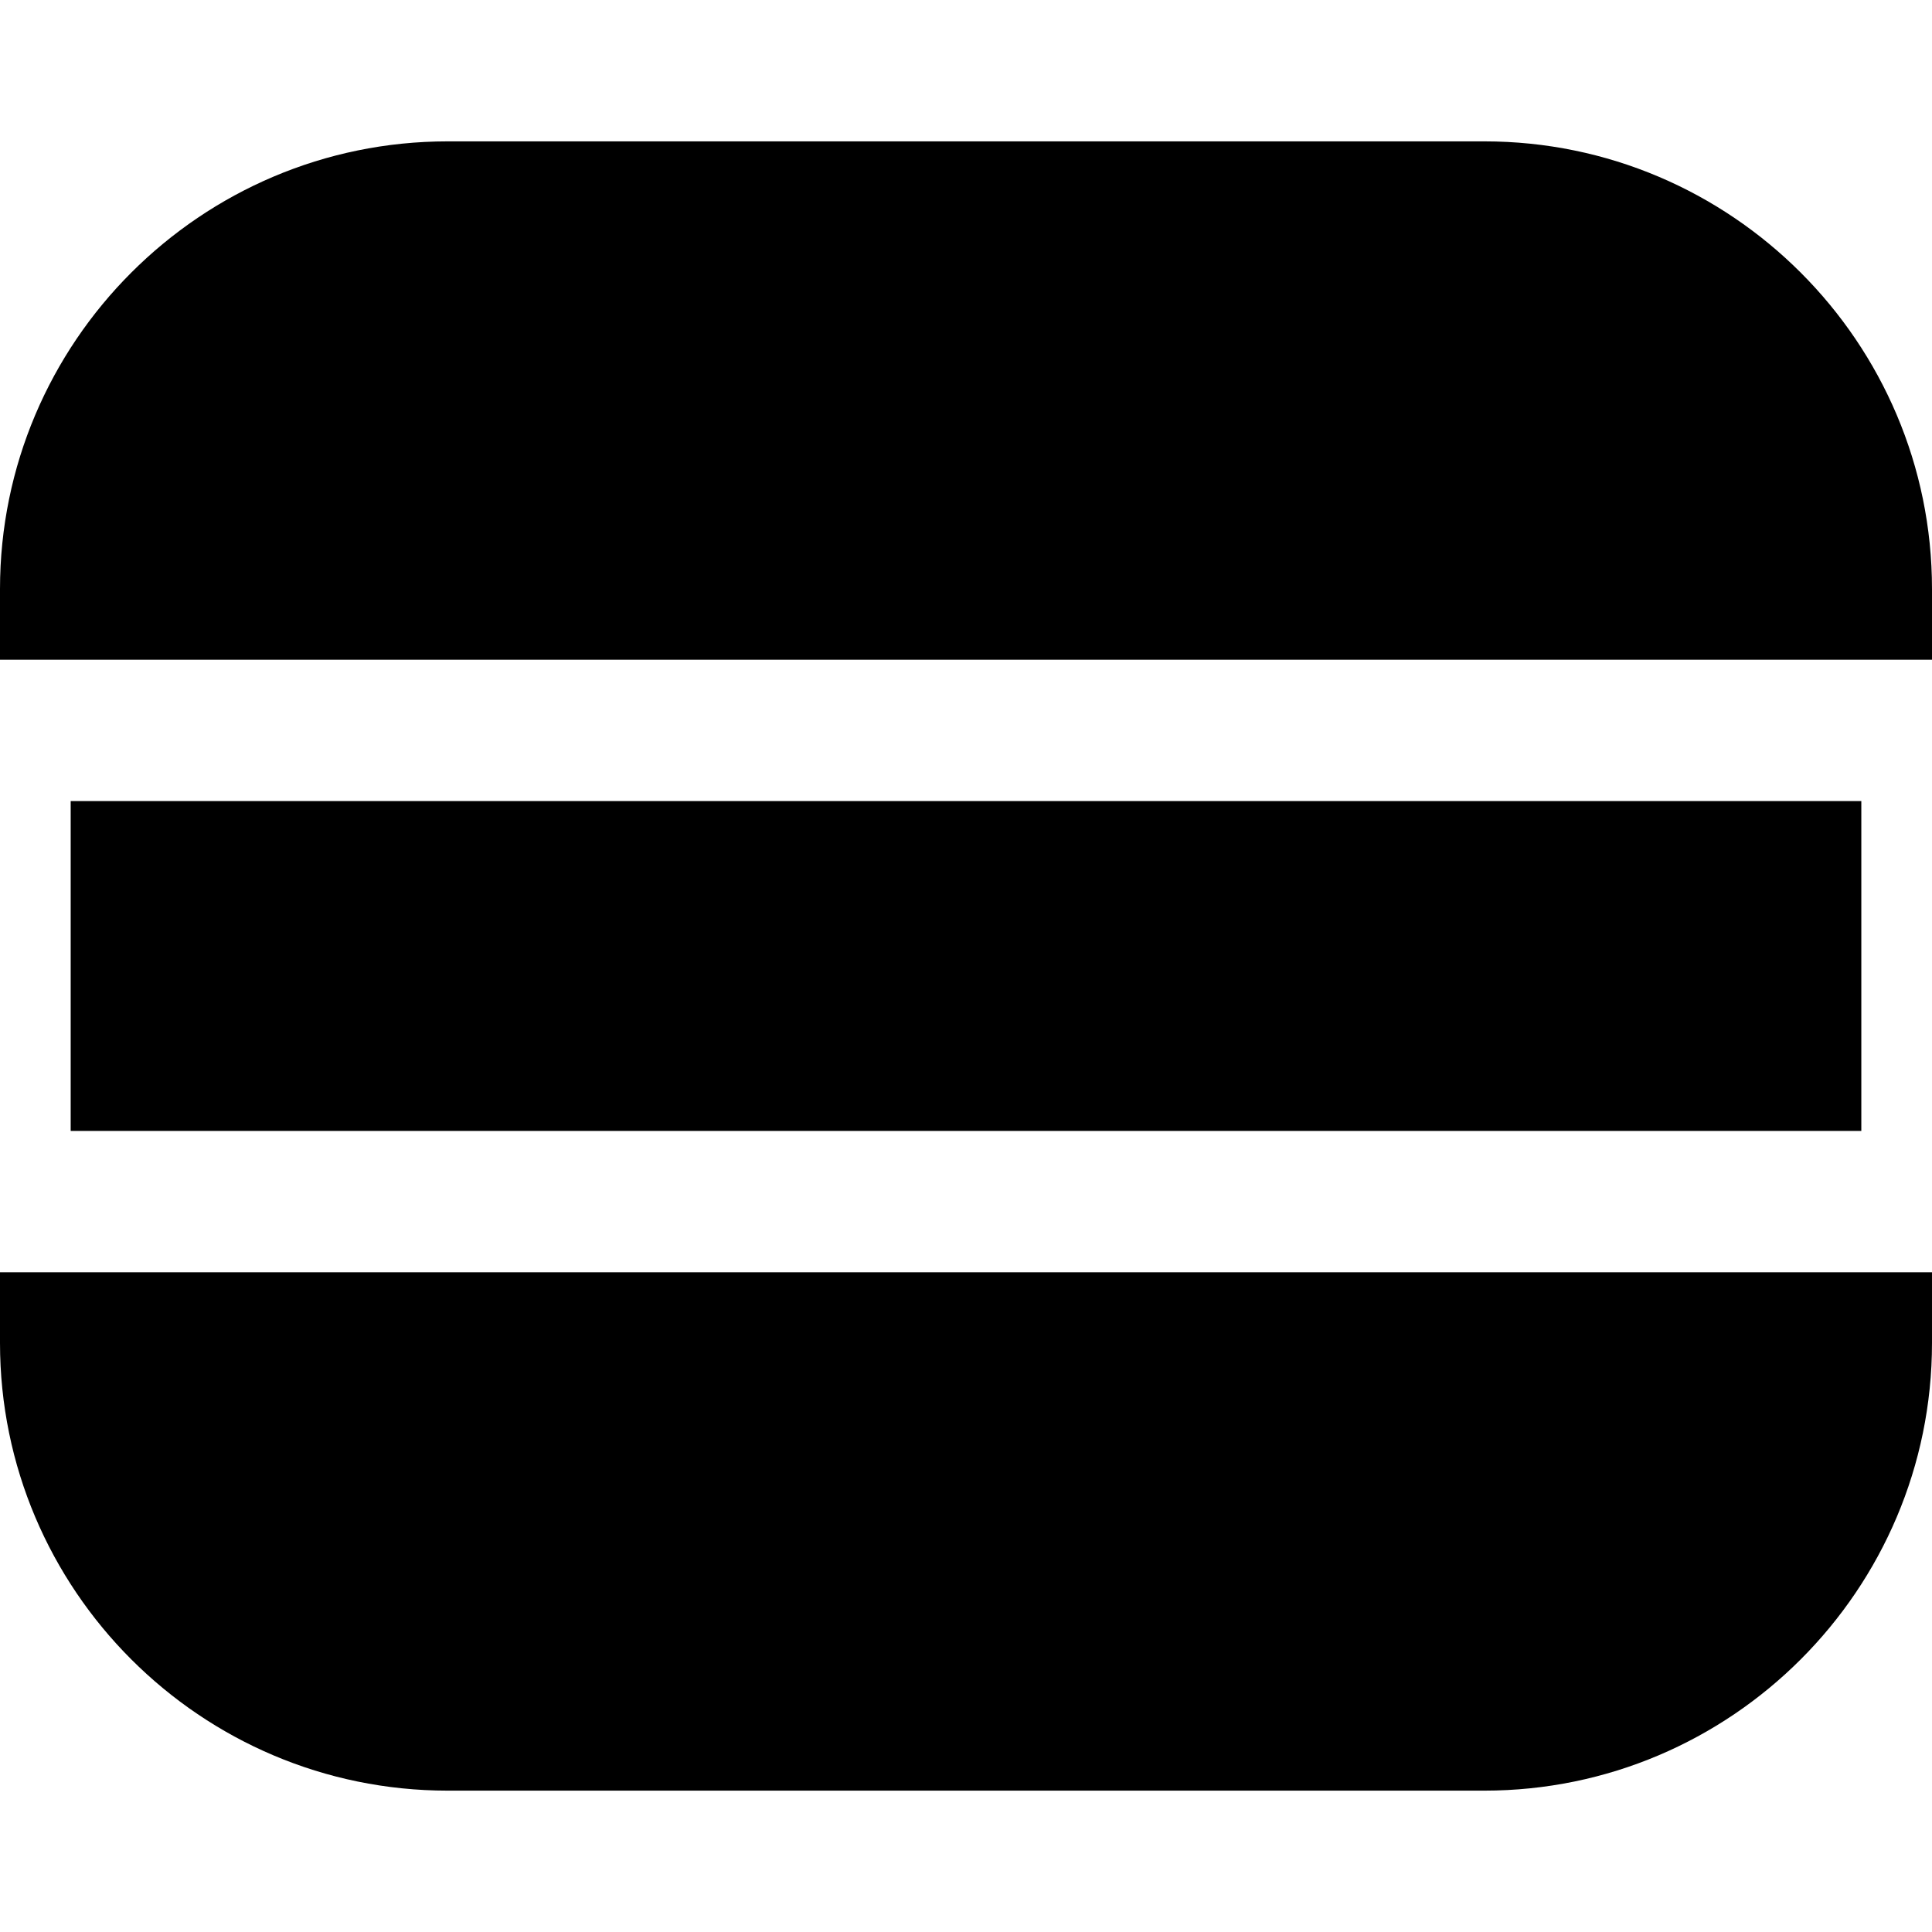 <?xml version="1.0" encoding="iso-8859-1"?>
<!-- Uploaded to: SVG Repo, www.svgrepo.com, Generator: SVG Repo Mixer Tools -->
<svg fill="#000000" version="1.1" id="Layer_1" xmlns="http://www.w3.org/2000/svg" xmlns:xlink="http://www.w3.org/1999/xlink" 
	 viewBox="0 0 512 512" xml:space="preserve">
<g>
	<g>
		<rect x="18.732" y="212.293" width="474.537" height="87.415"/>
	</g>
</g>
<g>
	<g>
		<path d="M0,337.171v18.732c0,65.415,53.219,118.634,118.634,118.634h274.732c65.415,0,118.634-53.219,118.634-118.634v-18.732H0z"
			/>
	</g>
</g>
<g>
	<g>
		<path d="M393.366,37.463H118.634C53.219,37.463,0,90.683,0,156.098v18.732h512v-18.732C512,90.683,458.781,37.463,393.366,37.463z
			"/>
	</g>
</g>
</svg>